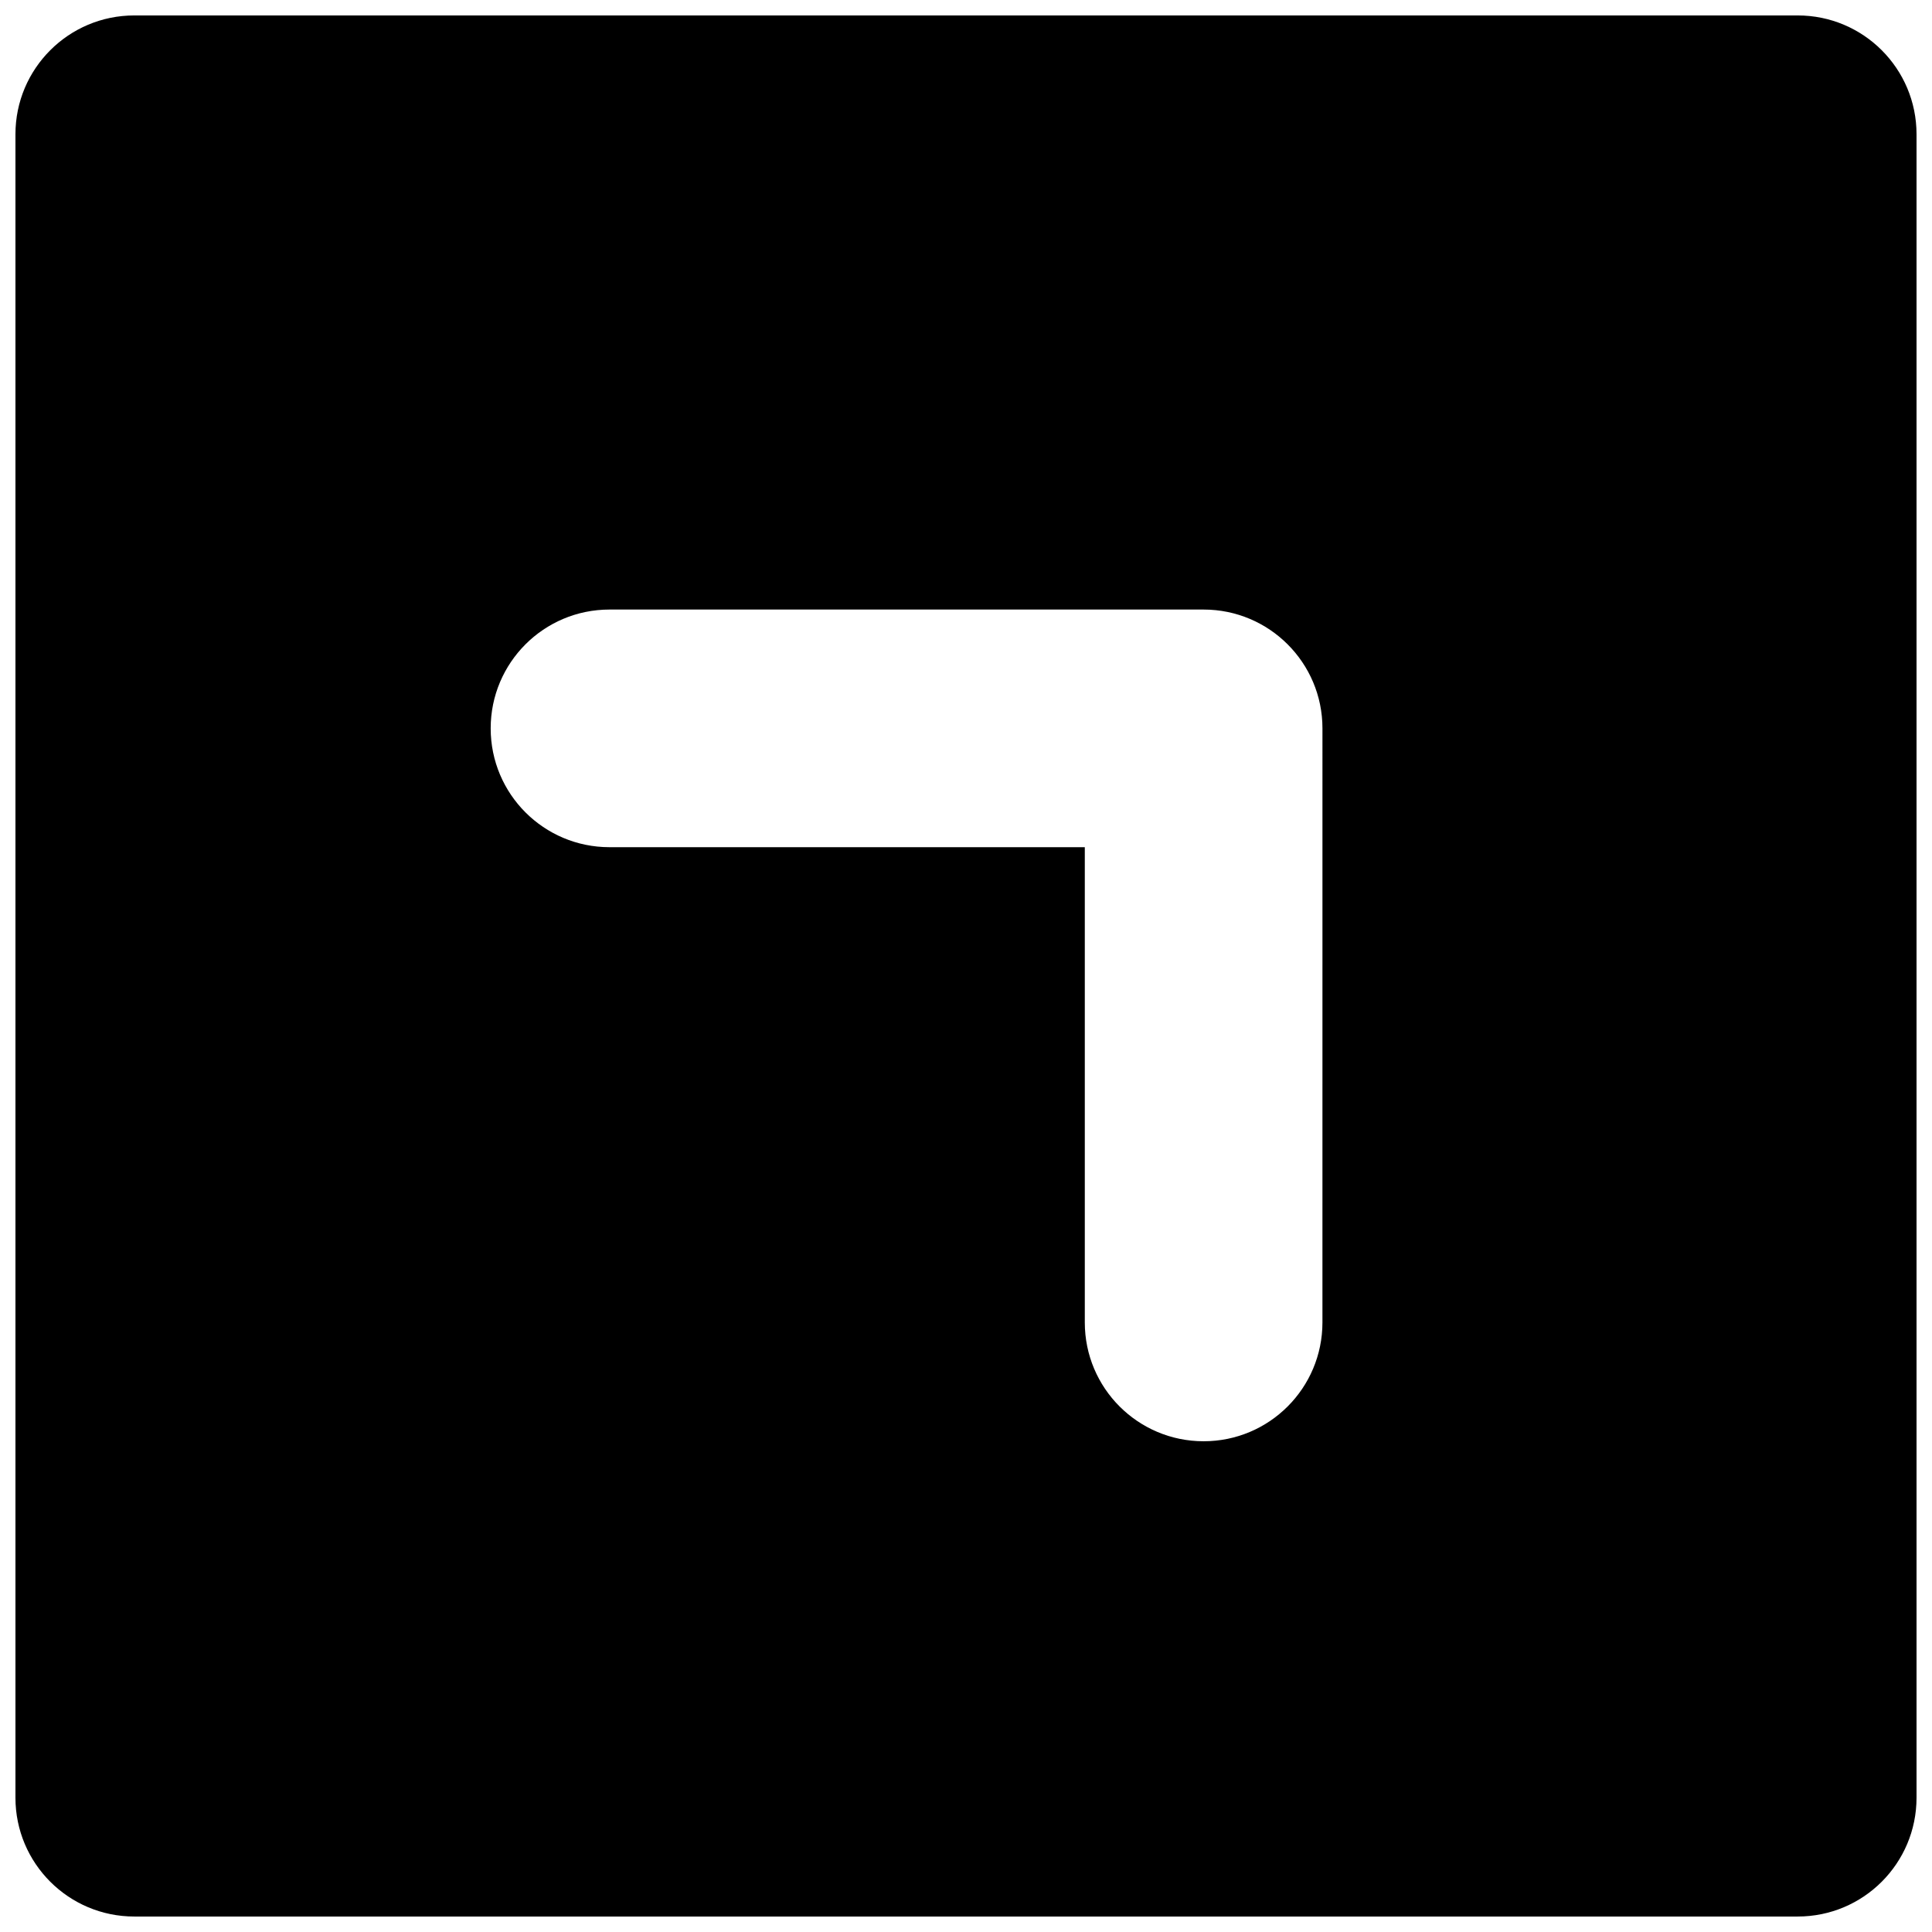 <?xml version="1.0" encoding="UTF-8"?>
<!-- The Best Svg Icon site in the world: iconSvg.co, Visit us! https://iconsvg.co -->
<svg width="800px" height="800px" version="1.1" viewBox="144 144 512 512" xmlns="http://www.w3.org/2000/svg">
 <defs>
  <clipPath id="a">
   <path d="m148.09 148.09h503.81v503.81h-503.81z"/>
  </clipPath>
 </defs>
 <g clip-path="url(#a)">
  <path d="m651.9 179.58c0-17.398-14.09-31.488-31.488-31.488h-440.83c-17.383 0-31.488 14.09-31.488 31.488v440.83c0 17.398 14.105 31.488 31.488 31.488h440.83c17.398 0 31.488-14.09 31.488-31.488zm-157.44 314.88c0 17.398-14.09 31.488-31.488 31.488-17.398 0-31.488-14.09-31.488-31.488v-125.95l-125.96 0.004c-17.398 0-31.488-14.09-31.488-31.488 0-17.398 14.09-31.488 31.488-31.488h157.44c17.395 0 31.5 14.09 31.5 31.488z"/>
 </g>
</svg>